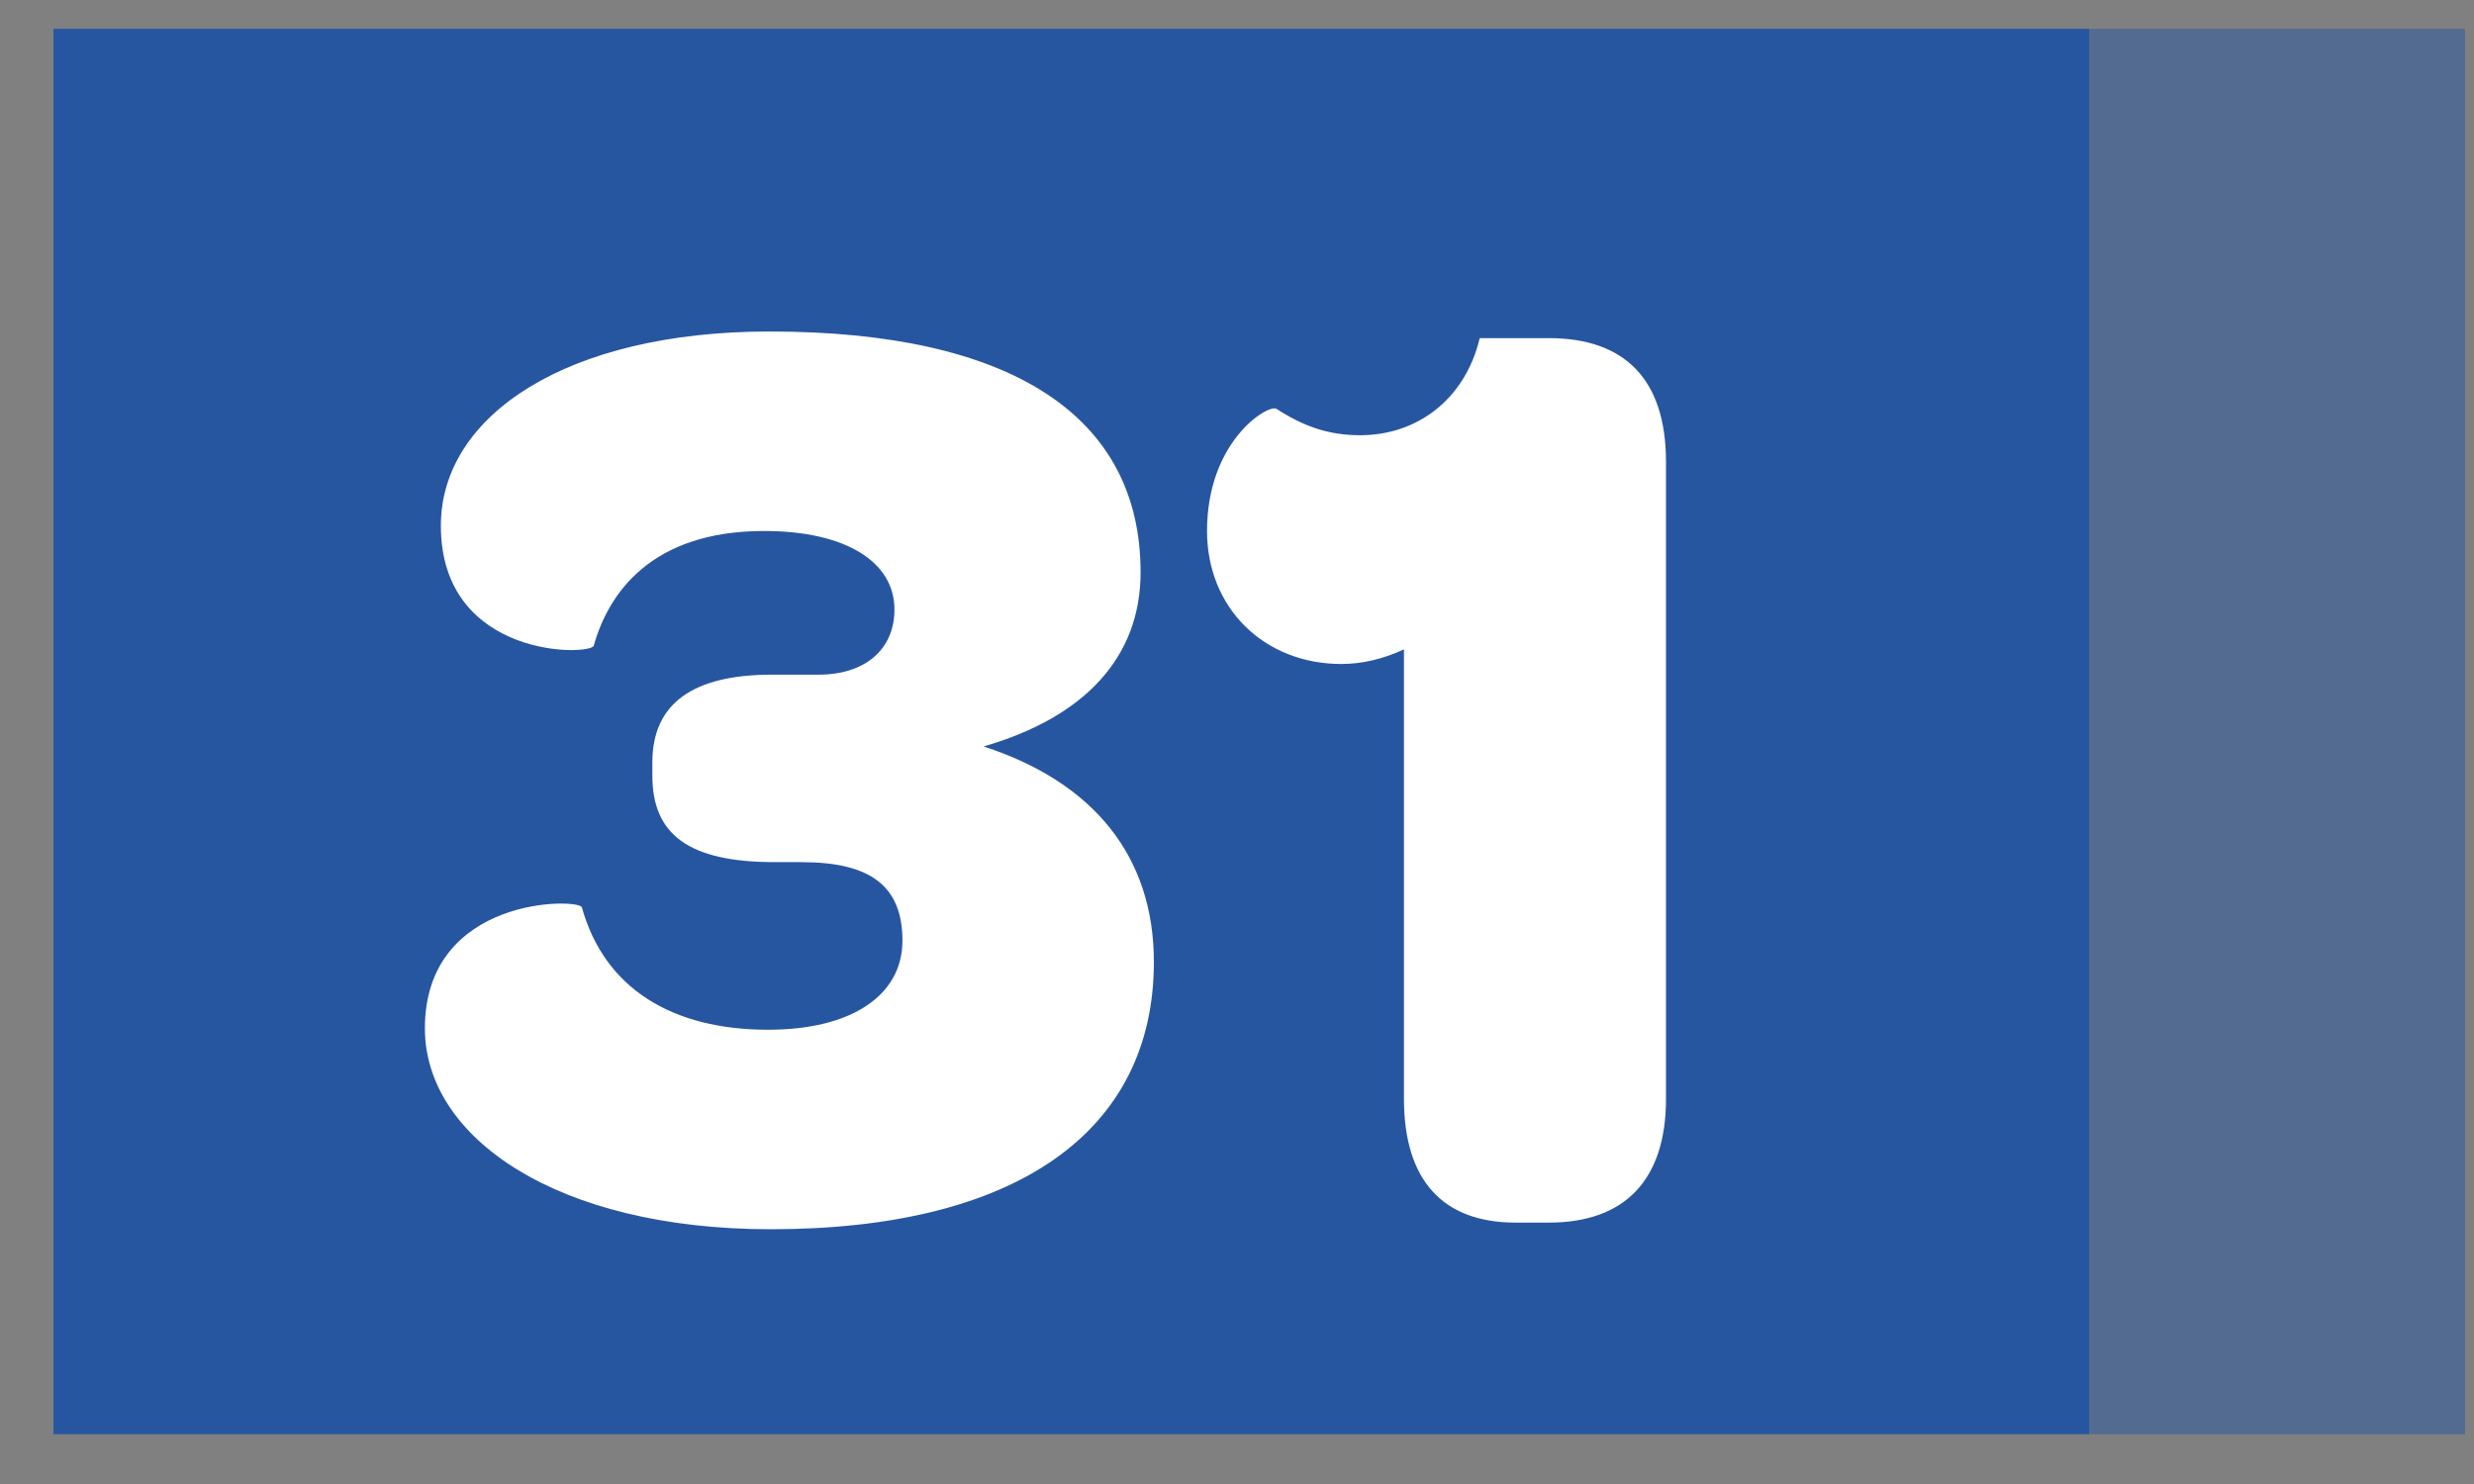 <svg width="35" height="21" viewBox="0 0 35 21" fill="none" xmlns="http://www.w3.org/2000/svg">
<rect x="0" y="0" width="35" height="21" fill="#808080" stroke="none"/>
<rect x="0.756" y="0.408" width="28.8" height="19.887" fill="#2756A1"/>
<rect opacity="0.5" x="29.556" y="0.408" width="5.317" height="19.887" fill="#2756A1"/>
<path d="M16.324 13.612C16.324 12.125 15.477 11.071 13.915 10.563C15.345 10.149 16.136 9.302 16.136 8.098C16.136 5.877 14.292 4.691 10.885 4.691C8.025 4.691 6.237 5.877 6.237 7.439C6.237 9.34 8.382 9.283 8.401 9.133C8.608 8.399 9.21 7.514 10.81 7.514C11.958 7.514 12.654 7.947 12.654 8.625C12.654 9.189 12.24 9.547 11.582 9.547H10.923C9.794 9.547 9.229 9.961 9.229 10.789V10.977C9.229 11.805 9.737 12.2 10.96 12.2H11.337C12.316 12.2 12.767 12.539 12.767 13.311C12.767 14.082 12.052 14.572 10.866 14.572C9.511 14.572 8.551 13.988 8.232 12.84C8.194 12.709 6.011 12.671 6.011 14.553C6.011 16.096 7.874 17.395 10.904 17.395C14.367 17.395 16.324 16.021 16.324 13.612ZM21.442 17.301H21.913C22.986 17.301 23.569 16.698 23.569 15.55V6.536C23.569 5.369 22.986 4.785 21.913 4.785H20.934C20.727 5.651 20.05 6.159 19.241 6.159C18.789 6.159 18.431 6.028 18.055 5.783C17.923 5.726 17.076 6.253 17.076 7.514C17.076 8.606 17.886 9.396 18.977 9.396C19.278 9.396 19.579 9.321 19.862 9.189V15.55C19.862 16.698 20.407 17.301 21.442 17.301Z" fill="white"/>
</svg>
